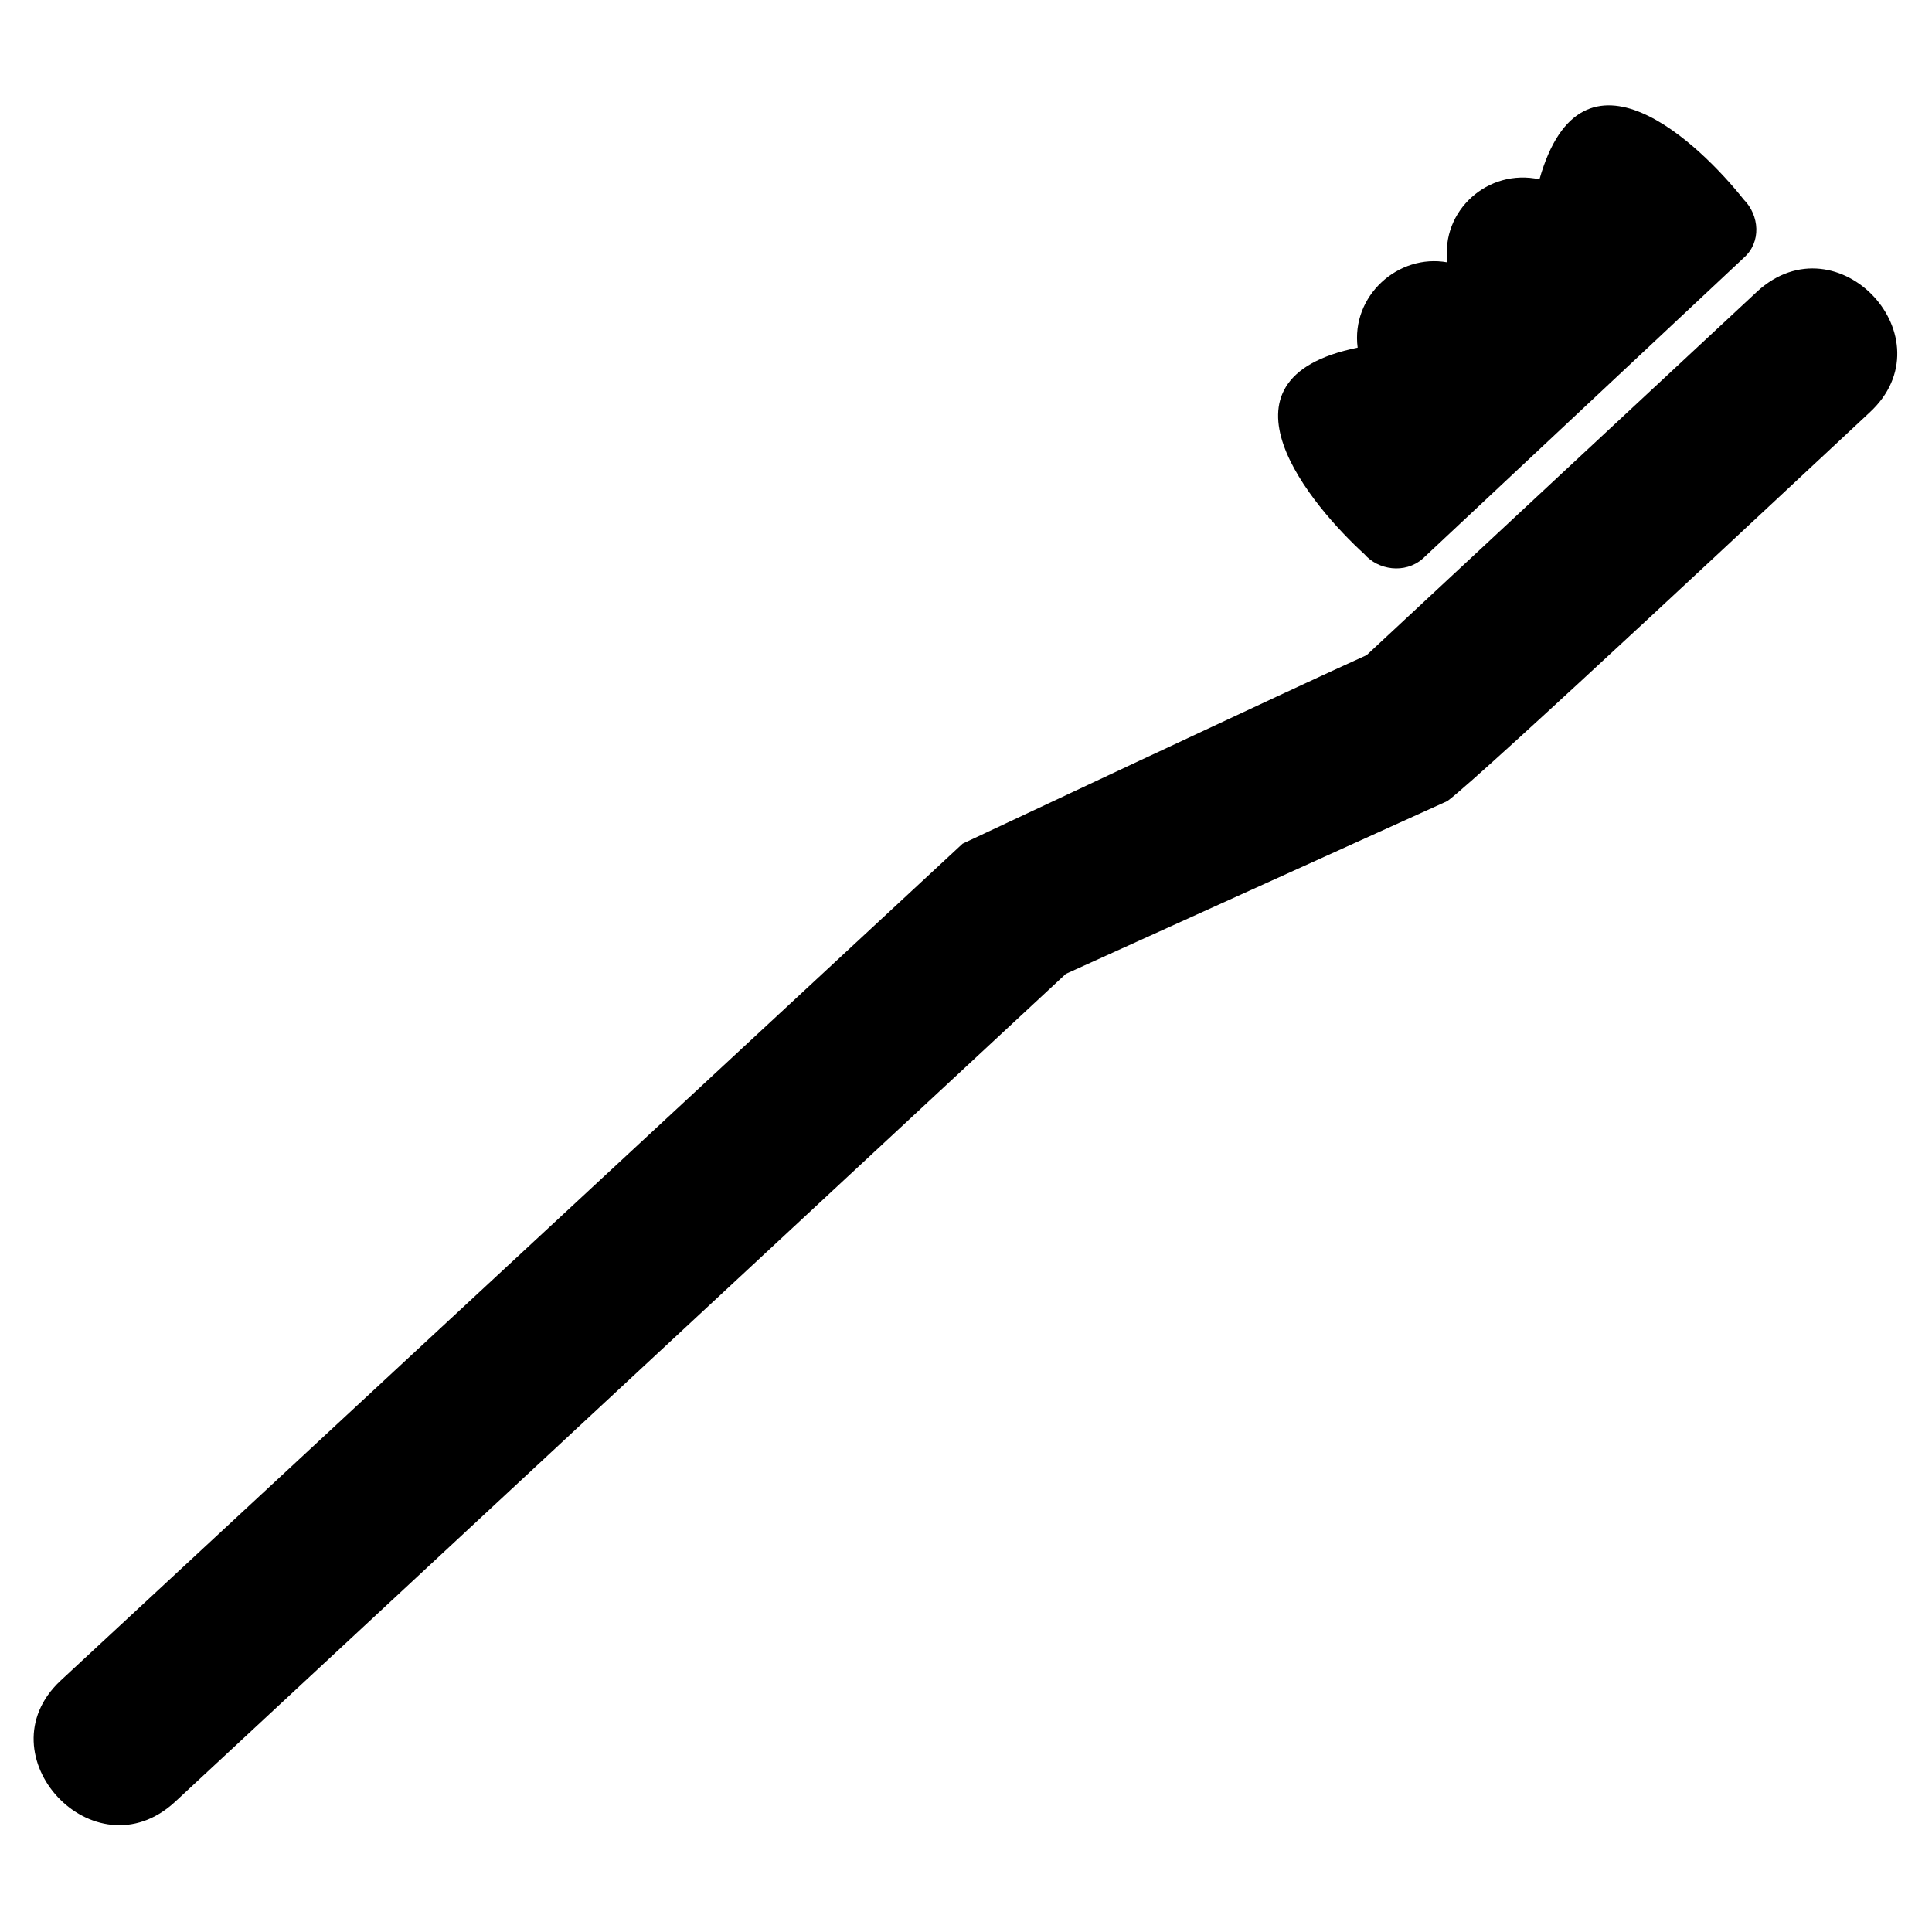 <?xml version="1.0" encoding="UTF-8"?>
<!-- Uploaded to: SVG Repo, www.svgrepo.com, Generator: SVG Repo Mixer Tools -->
<svg fill="#000000" width="800px" height="800px" version="1.1" viewBox="144 144 512 512" xmlns="http://www.w3.org/2000/svg">
 <path d="m609.67 221.26-103.5 96.359c-17.25 7.734-107.07 49.965-107.07 49.965l-239.12 221.87c-20.82 19.629 8.922 51.75 30.336 32.121l236.14-219.49 101.12-45.801c8.922-6.543 95.172-87.438 111.82-102.9 21.414-19.629-8.328-51.75-29.742-32.121zm-3.57-8.922c4.758-4.164 4.164-11.301 0-15.465-11.301-14.277-42.828-45.207-54.129-5.352-13.68-2.973-26.172 8.328-24.387 22.008-13.086-2.379-25.578 8.922-23.793 22.602-41.043 8.328-11.895 42.23 1.785 54.723 3.57 4.164 10.707 5.352 15.465 1.191z" fill-rule="evenodd"/>
</svg>